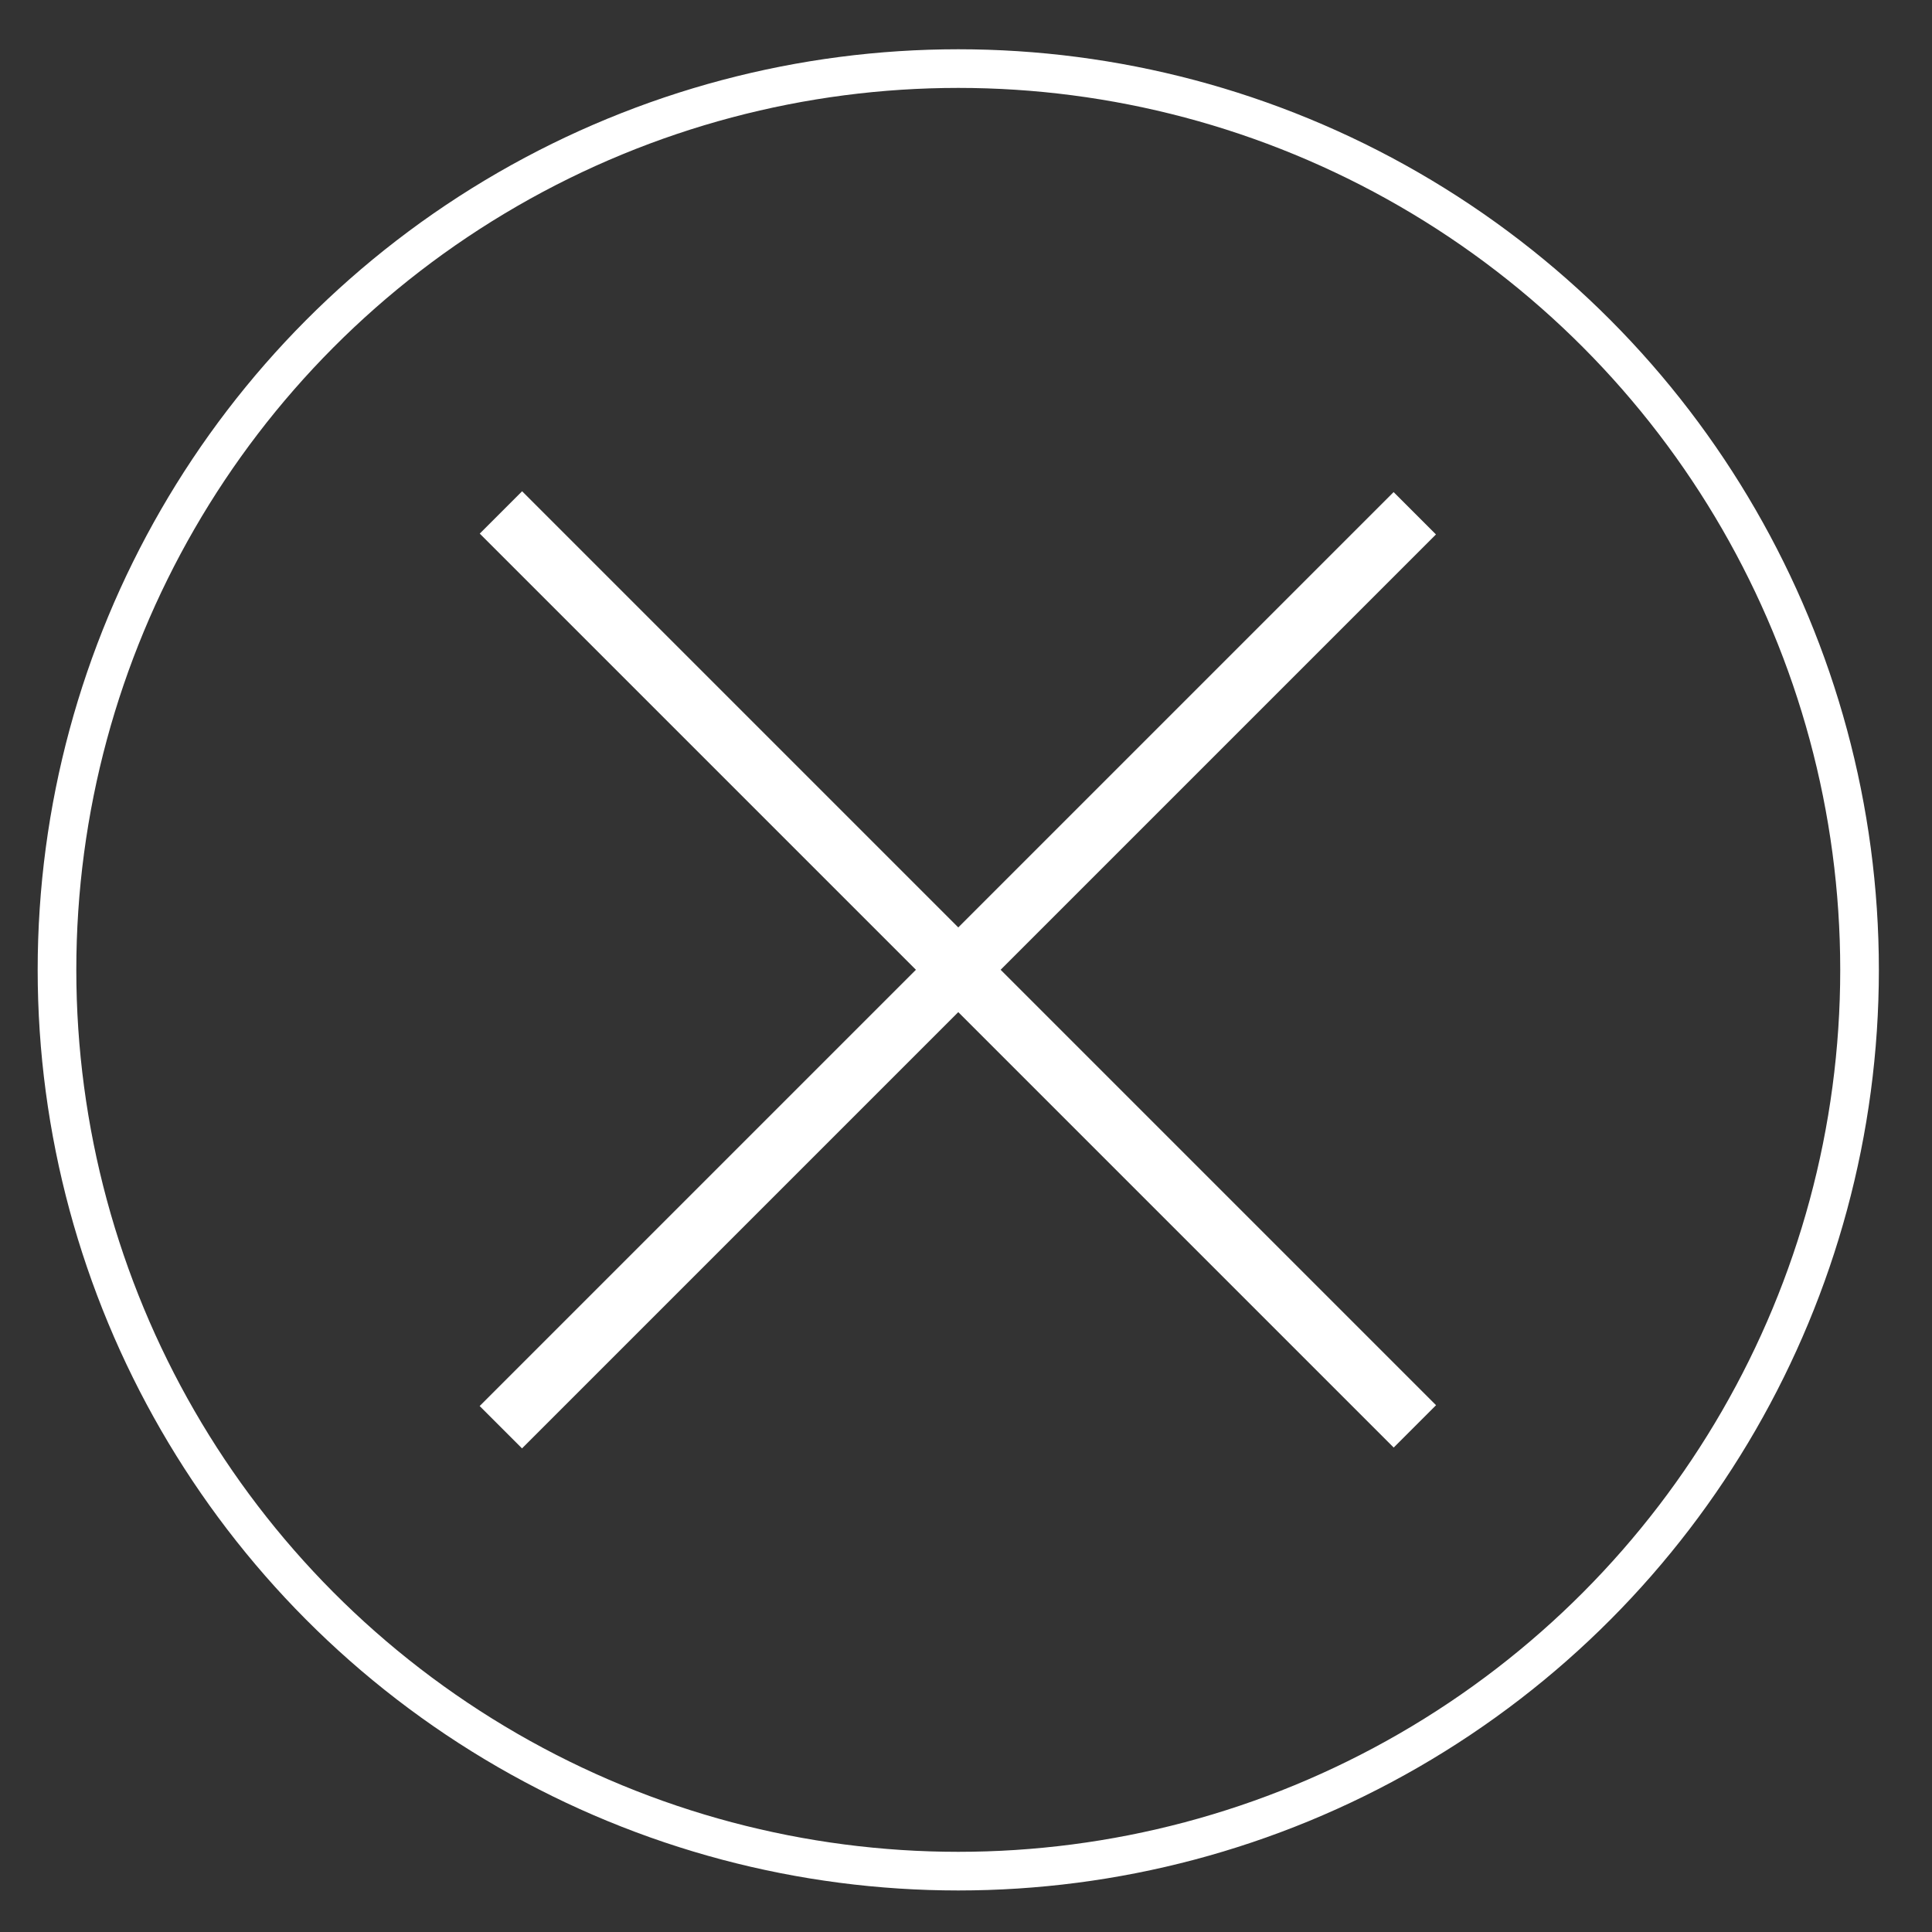 <?xml version="1.0" encoding="UTF-8"?>
<svg id="_レイヤー_1" data-name="レイヤー 1" xmlns="http://www.w3.org/2000/svg" version="1.1" viewBox="0 0 200 200">
  <rect x="0" y="0" width="200" height="200" fill="#333333" stroke="none"/>
  <defs>
    <style>
      .cls-1 {
        fill: none;
        stroke: #fff;
        stroke-miterlimit: 10;
        stroke-width: 4px;
      }

      .cls-2 {
        fill: #fff;
        stroke-width: 0px;
      }
    </style>
  </defs>
  <circle class="cls-1" cx="99.2" cy="100.4" r="93.3"/>
  <g>
    <rect class="cls-2" x="96.1" y="33.5" width="6.2" height="133.8" transform="translate(100 -40.7) rotate(45)"/>
    <rect class="cls-2" x="96.1" y="33.5" width="6.2" height="133.8" transform="translate(240.3 101.2) rotate(135)"/>
  </g>
</svg>